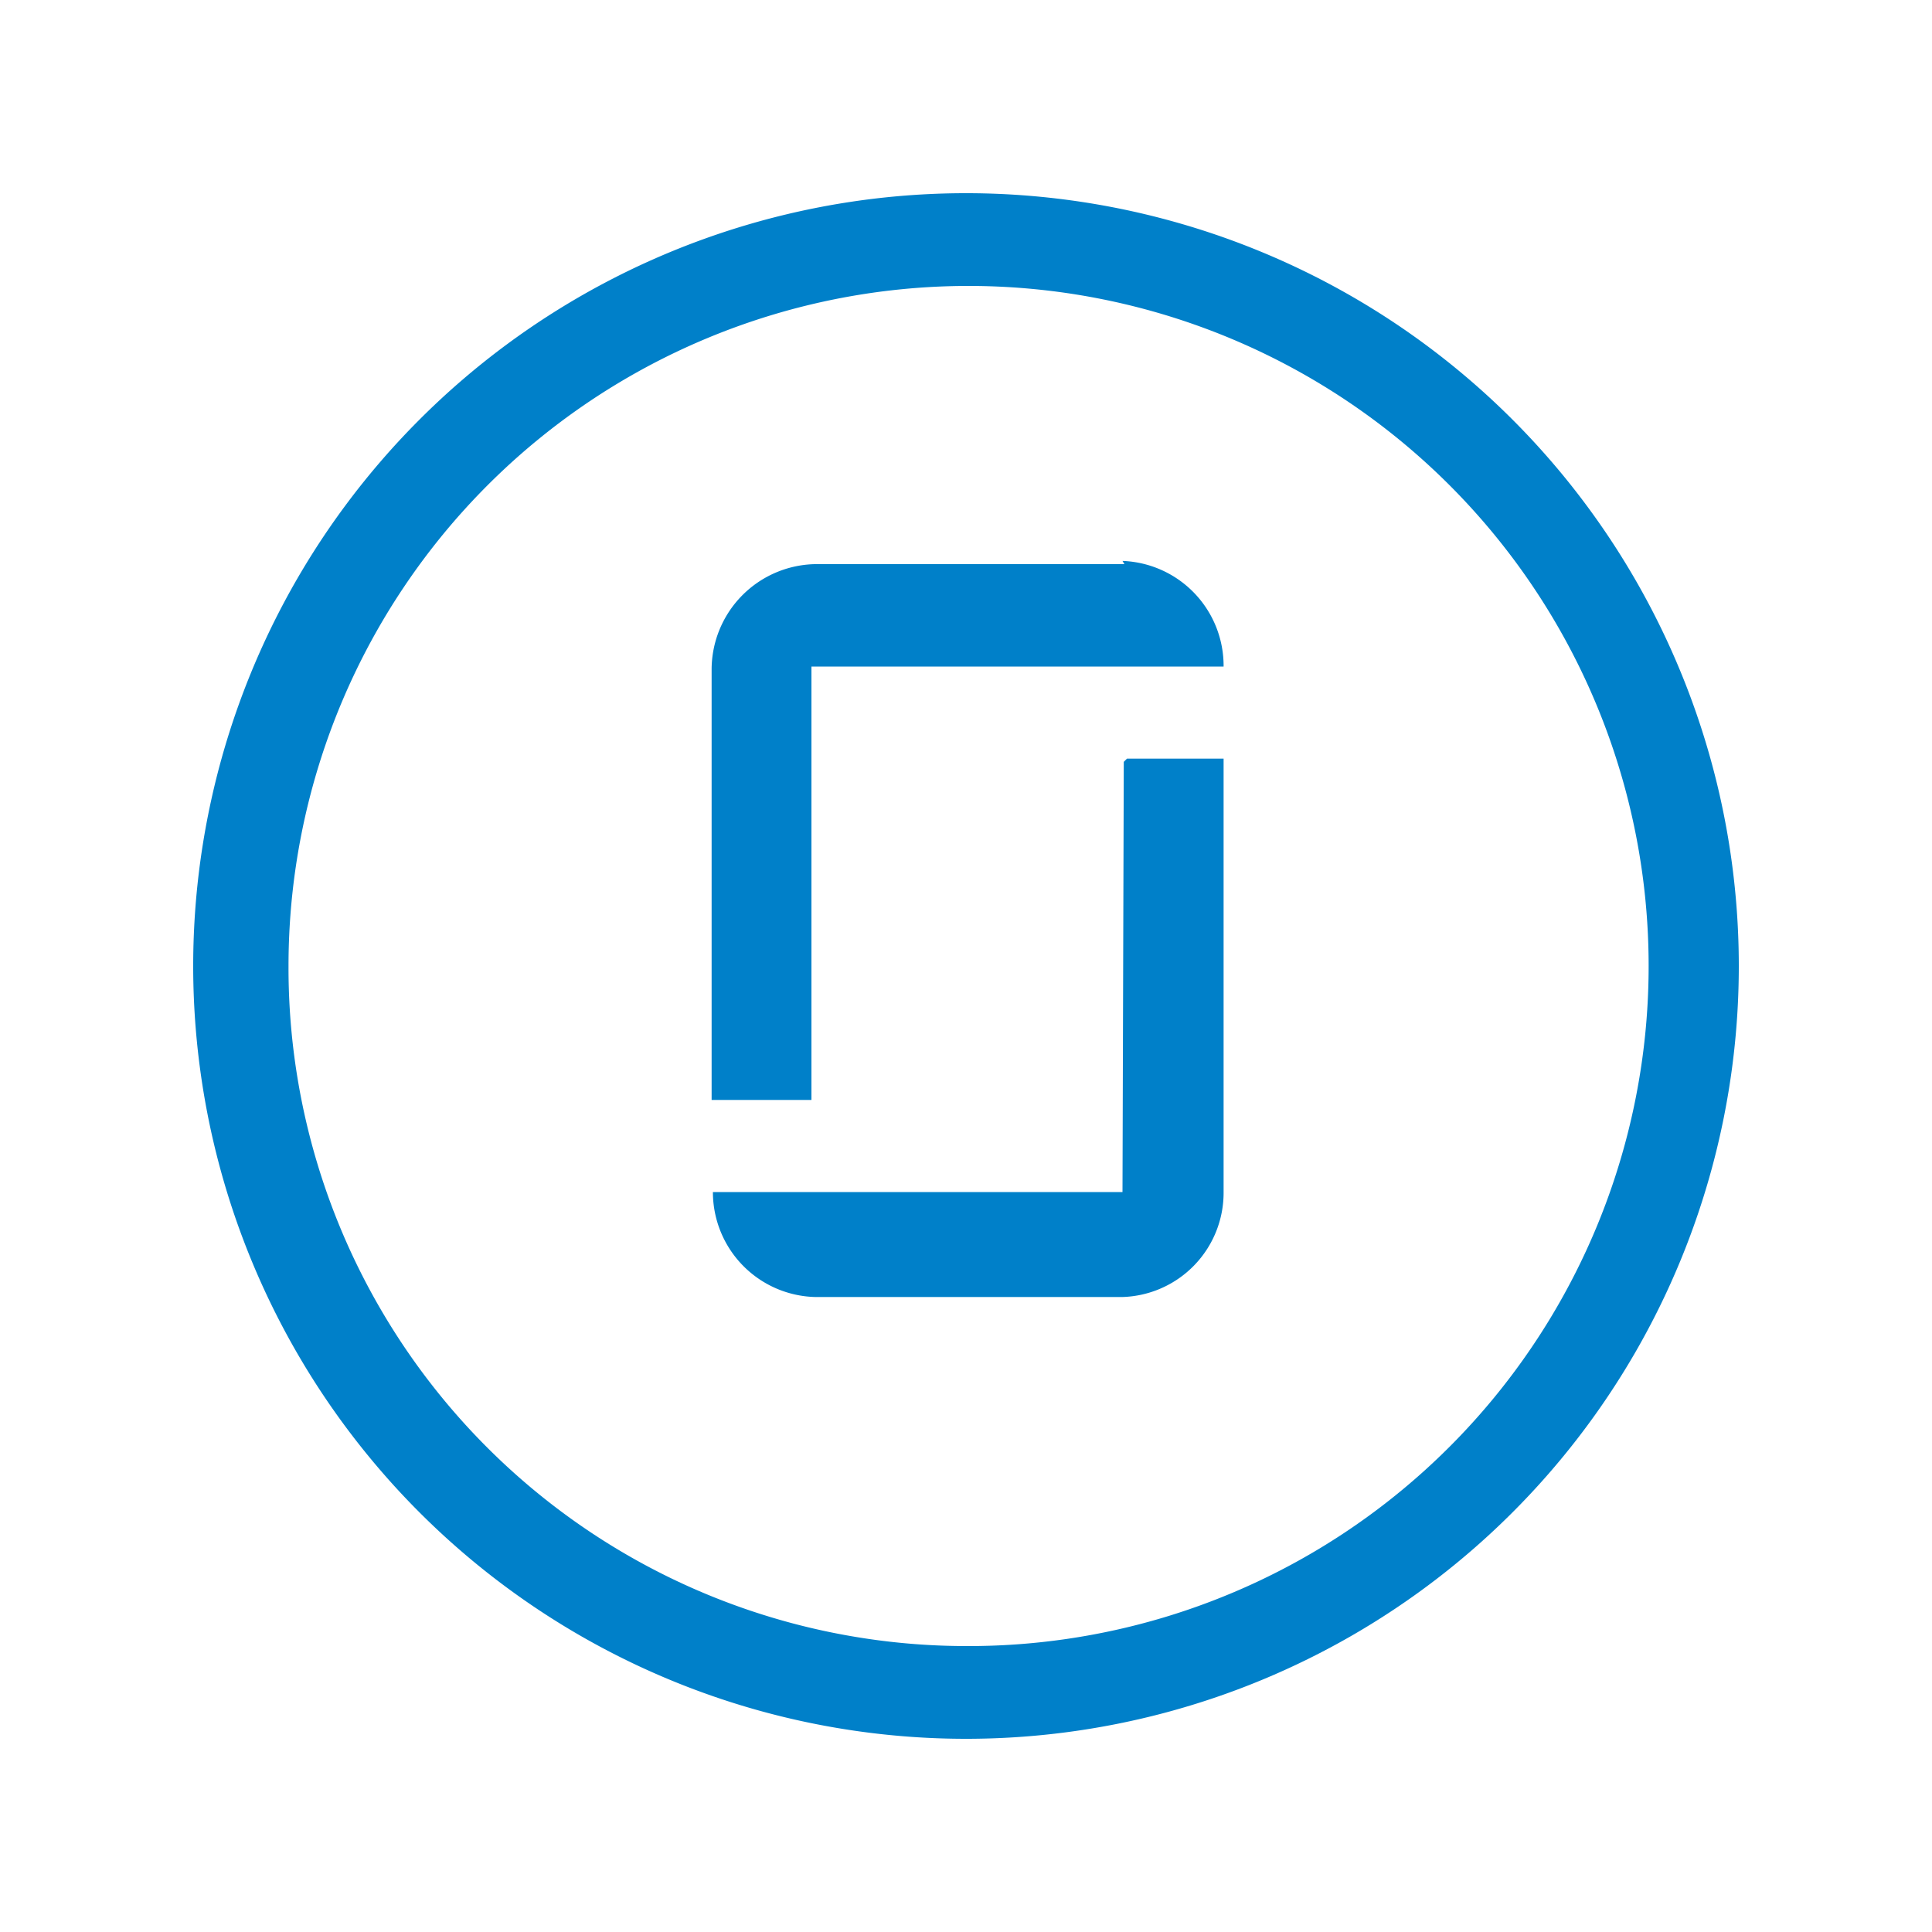 <svg id="Ebene_1" data-name="Ebene 1" xmlns="http://www.w3.org/2000/svg" viewBox="0 0 30 30"><defs><style>.cls-1,.cls-2{fill:#0080c9;}.cls-2{fill-rule:evenodd;}</style></defs><title>Blau_GlassDoor_Icon</title><g id="Startseite"><g id="AIS005_Website_Desktop_Startseite_03" data-name="AIS005 Website Desktop Startseite 03"><g id="Group-21"><g id="glassdoor"><path id="Shape" class="cls-1" d="M15,25.56A10.56,10.56,0,1,0,4.48,15,10.53,10.53,0,0,0,15,25.56ZM15,27A12,12,0,1,1,27,15h0A12,12,0,0,1,15,27Z"/><path class="cls-2" d="M17.43,8.71A1.63,1.63,0,0,1,19,10.35h-6.4v6.73s0,0,0,0h-1.5c-.05,0-.05,0-.05,0h0V10.4h0a1.64,1.64,0,0,1,1.6-1.64l4.81,0Zm0,9.8H11.07a1.63,1.63,0,0,0,1.59,1.63h4.77A1.62,1.62,0,0,0,19,18.51h0V11.83c0-.05,0-.05,0-.05h-1.5a0,0,0,0,0-.05.05h0Z"/></g></g></g></g></svg>